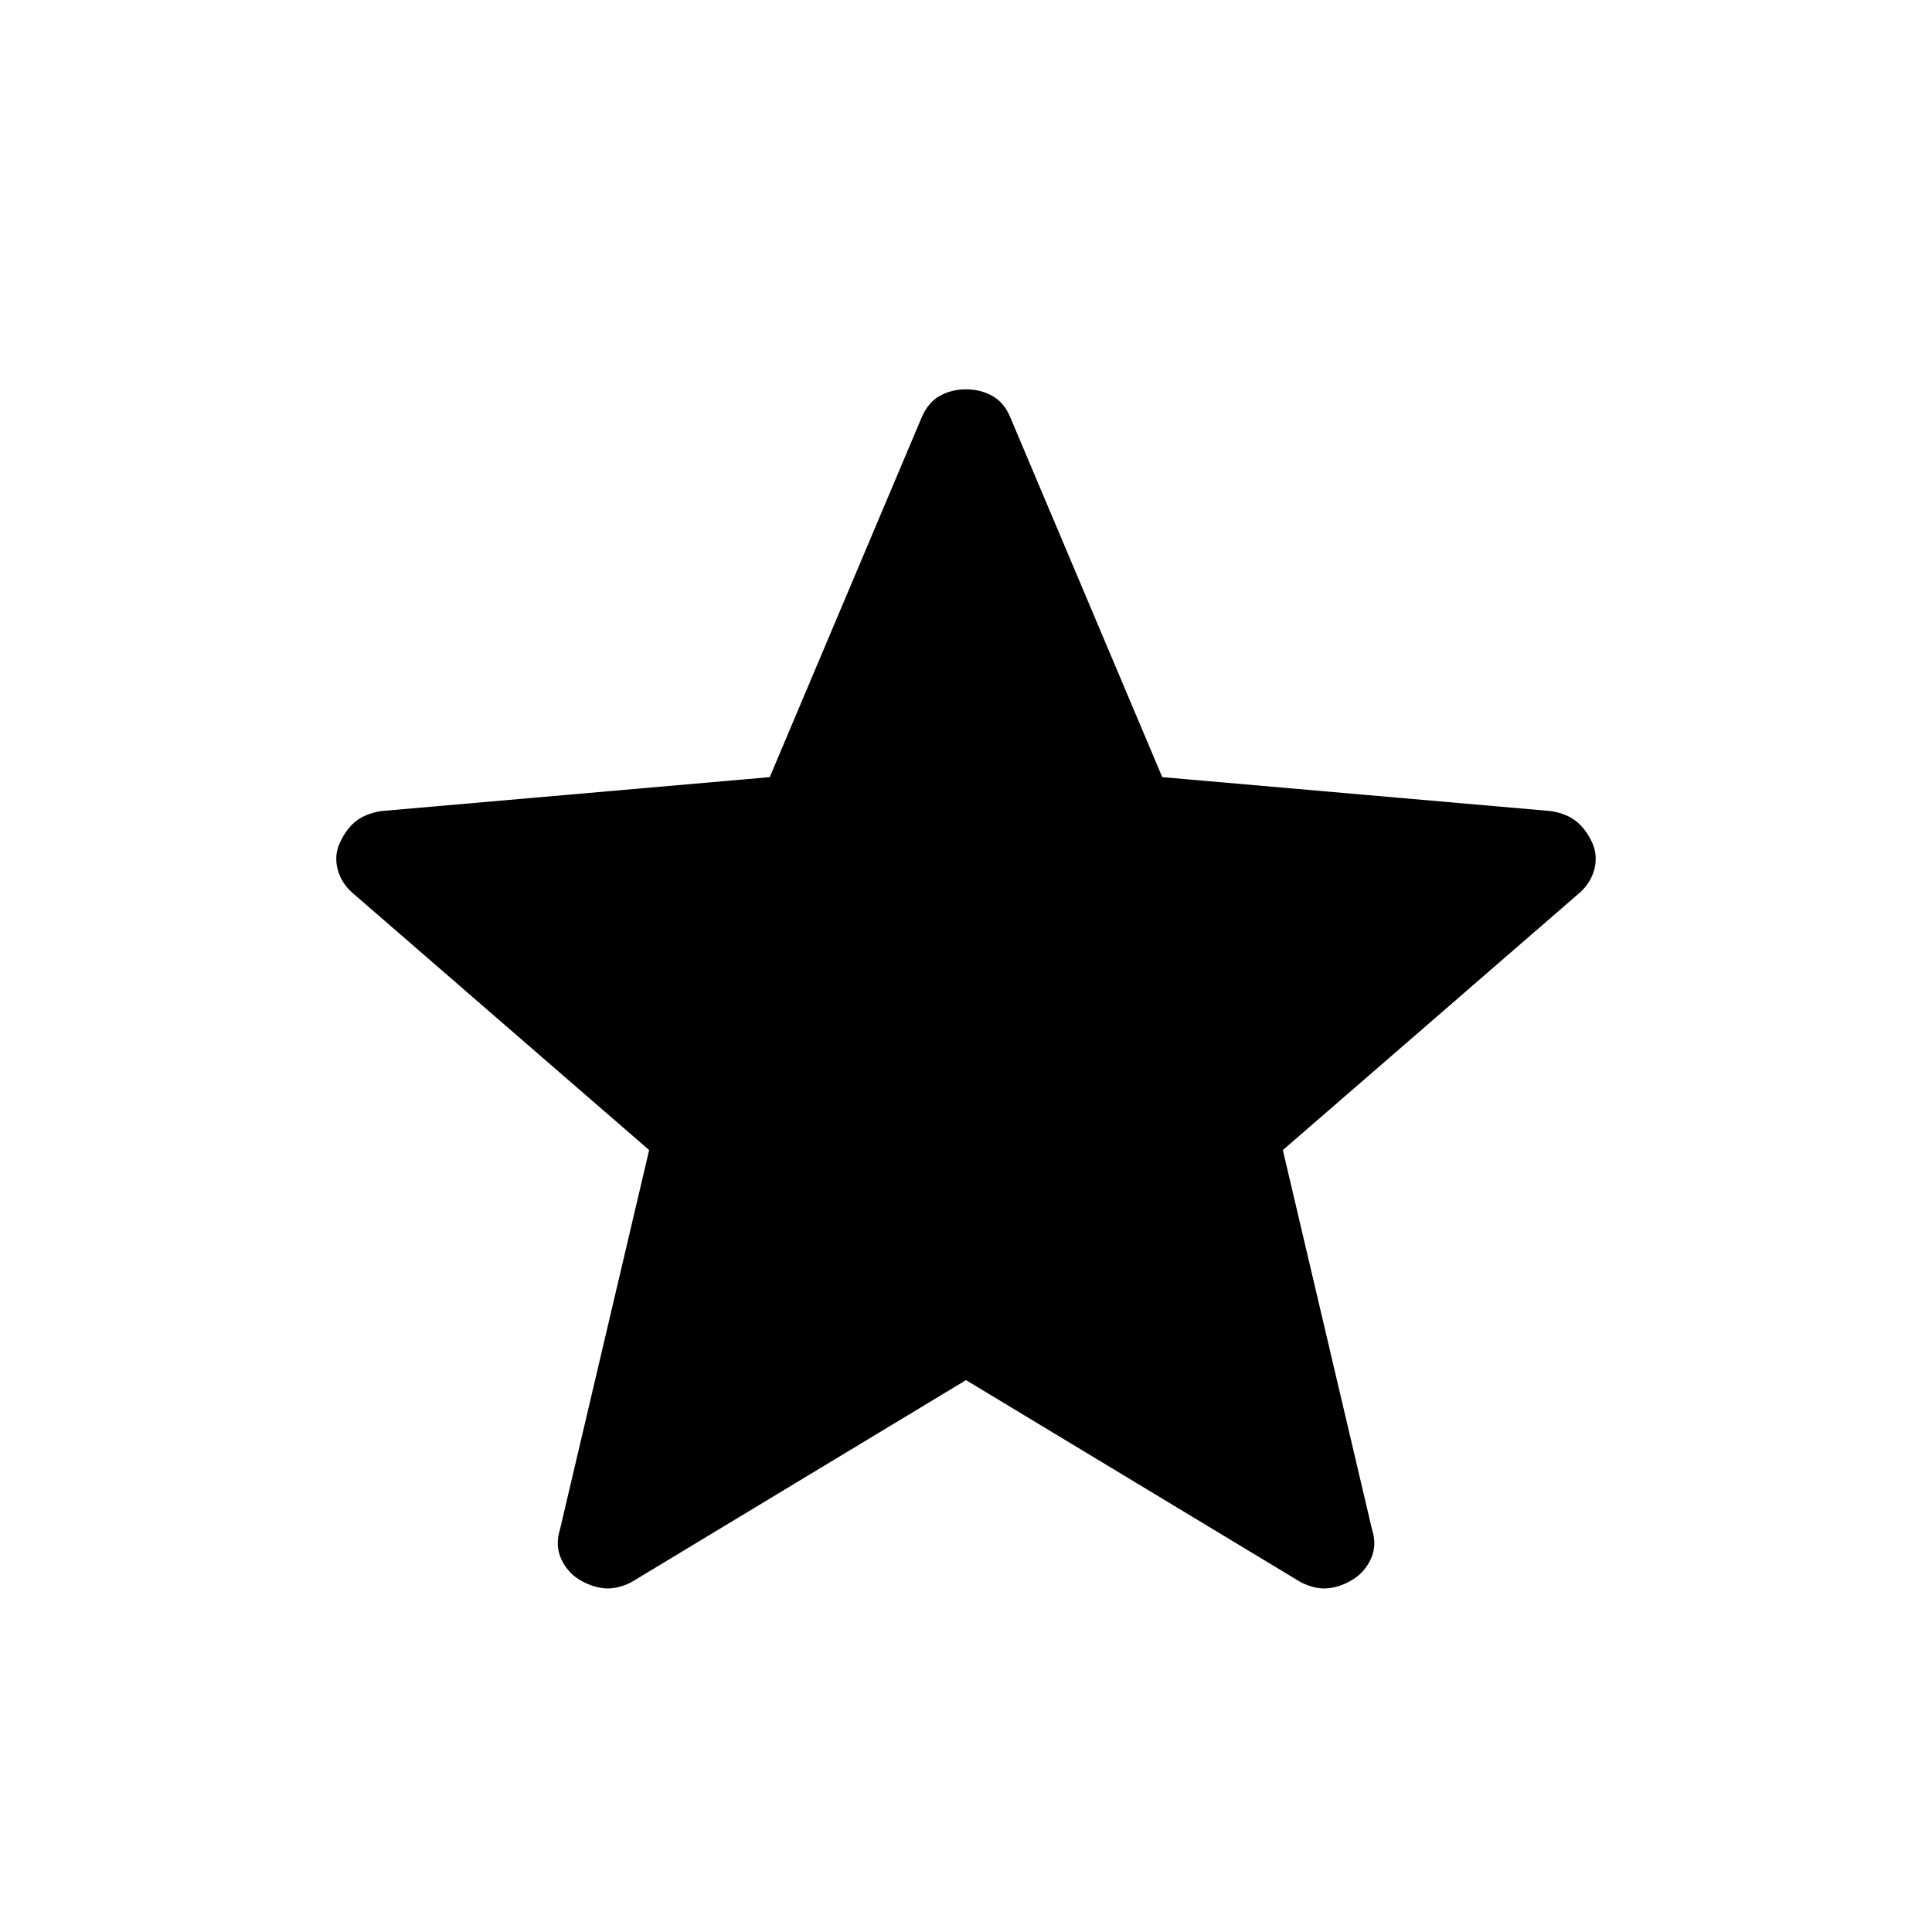 <svg width="29" height="29" viewBox="0 0 29 29" fill="none" xmlns="http://www.w3.org/2000/svg">
<path d="M14.5 20.716L9.472 23.752C9.325 23.825 9.187 23.854 9.061 23.84C8.935 23.826 8.813 23.782 8.694 23.71C8.574 23.636 8.483 23.532 8.422 23.397C8.362 23.262 8.356 23.115 8.406 22.955L9.744 17.263L5.319 13.427C5.194 13.325 5.112 13.204 5.072 13.062C5.032 12.921 5.041 12.786 5.098 12.657C5.156 12.527 5.232 12.421 5.327 12.338C5.423 12.258 5.552 12.203 5.715 12.175L11.554 11.665L13.831 6.274C13.894 6.122 13.984 6.012 14.102 5.945C14.221 5.877 14.353 5.844 14.5 5.844C14.647 5.844 14.78 5.877 14.899 5.945C15.018 6.012 15.108 6.122 15.169 6.274L17.446 11.665L23.284 12.175C23.447 12.202 23.577 12.257 23.673 12.339C23.769 12.421 23.845 12.526 23.903 12.657C23.959 12.786 23.967 12.921 23.928 13.062C23.888 13.204 23.806 13.325 23.681 13.427L19.256 17.263L20.594 22.955C20.646 23.113 20.64 23.26 20.579 23.396C20.517 23.532 20.426 23.636 20.306 23.709C20.188 23.783 20.065 23.827 19.939 23.84C19.813 23.854 19.677 23.825 19.529 23.752L14.5 20.716Z" fill="black"/>
</svg>
